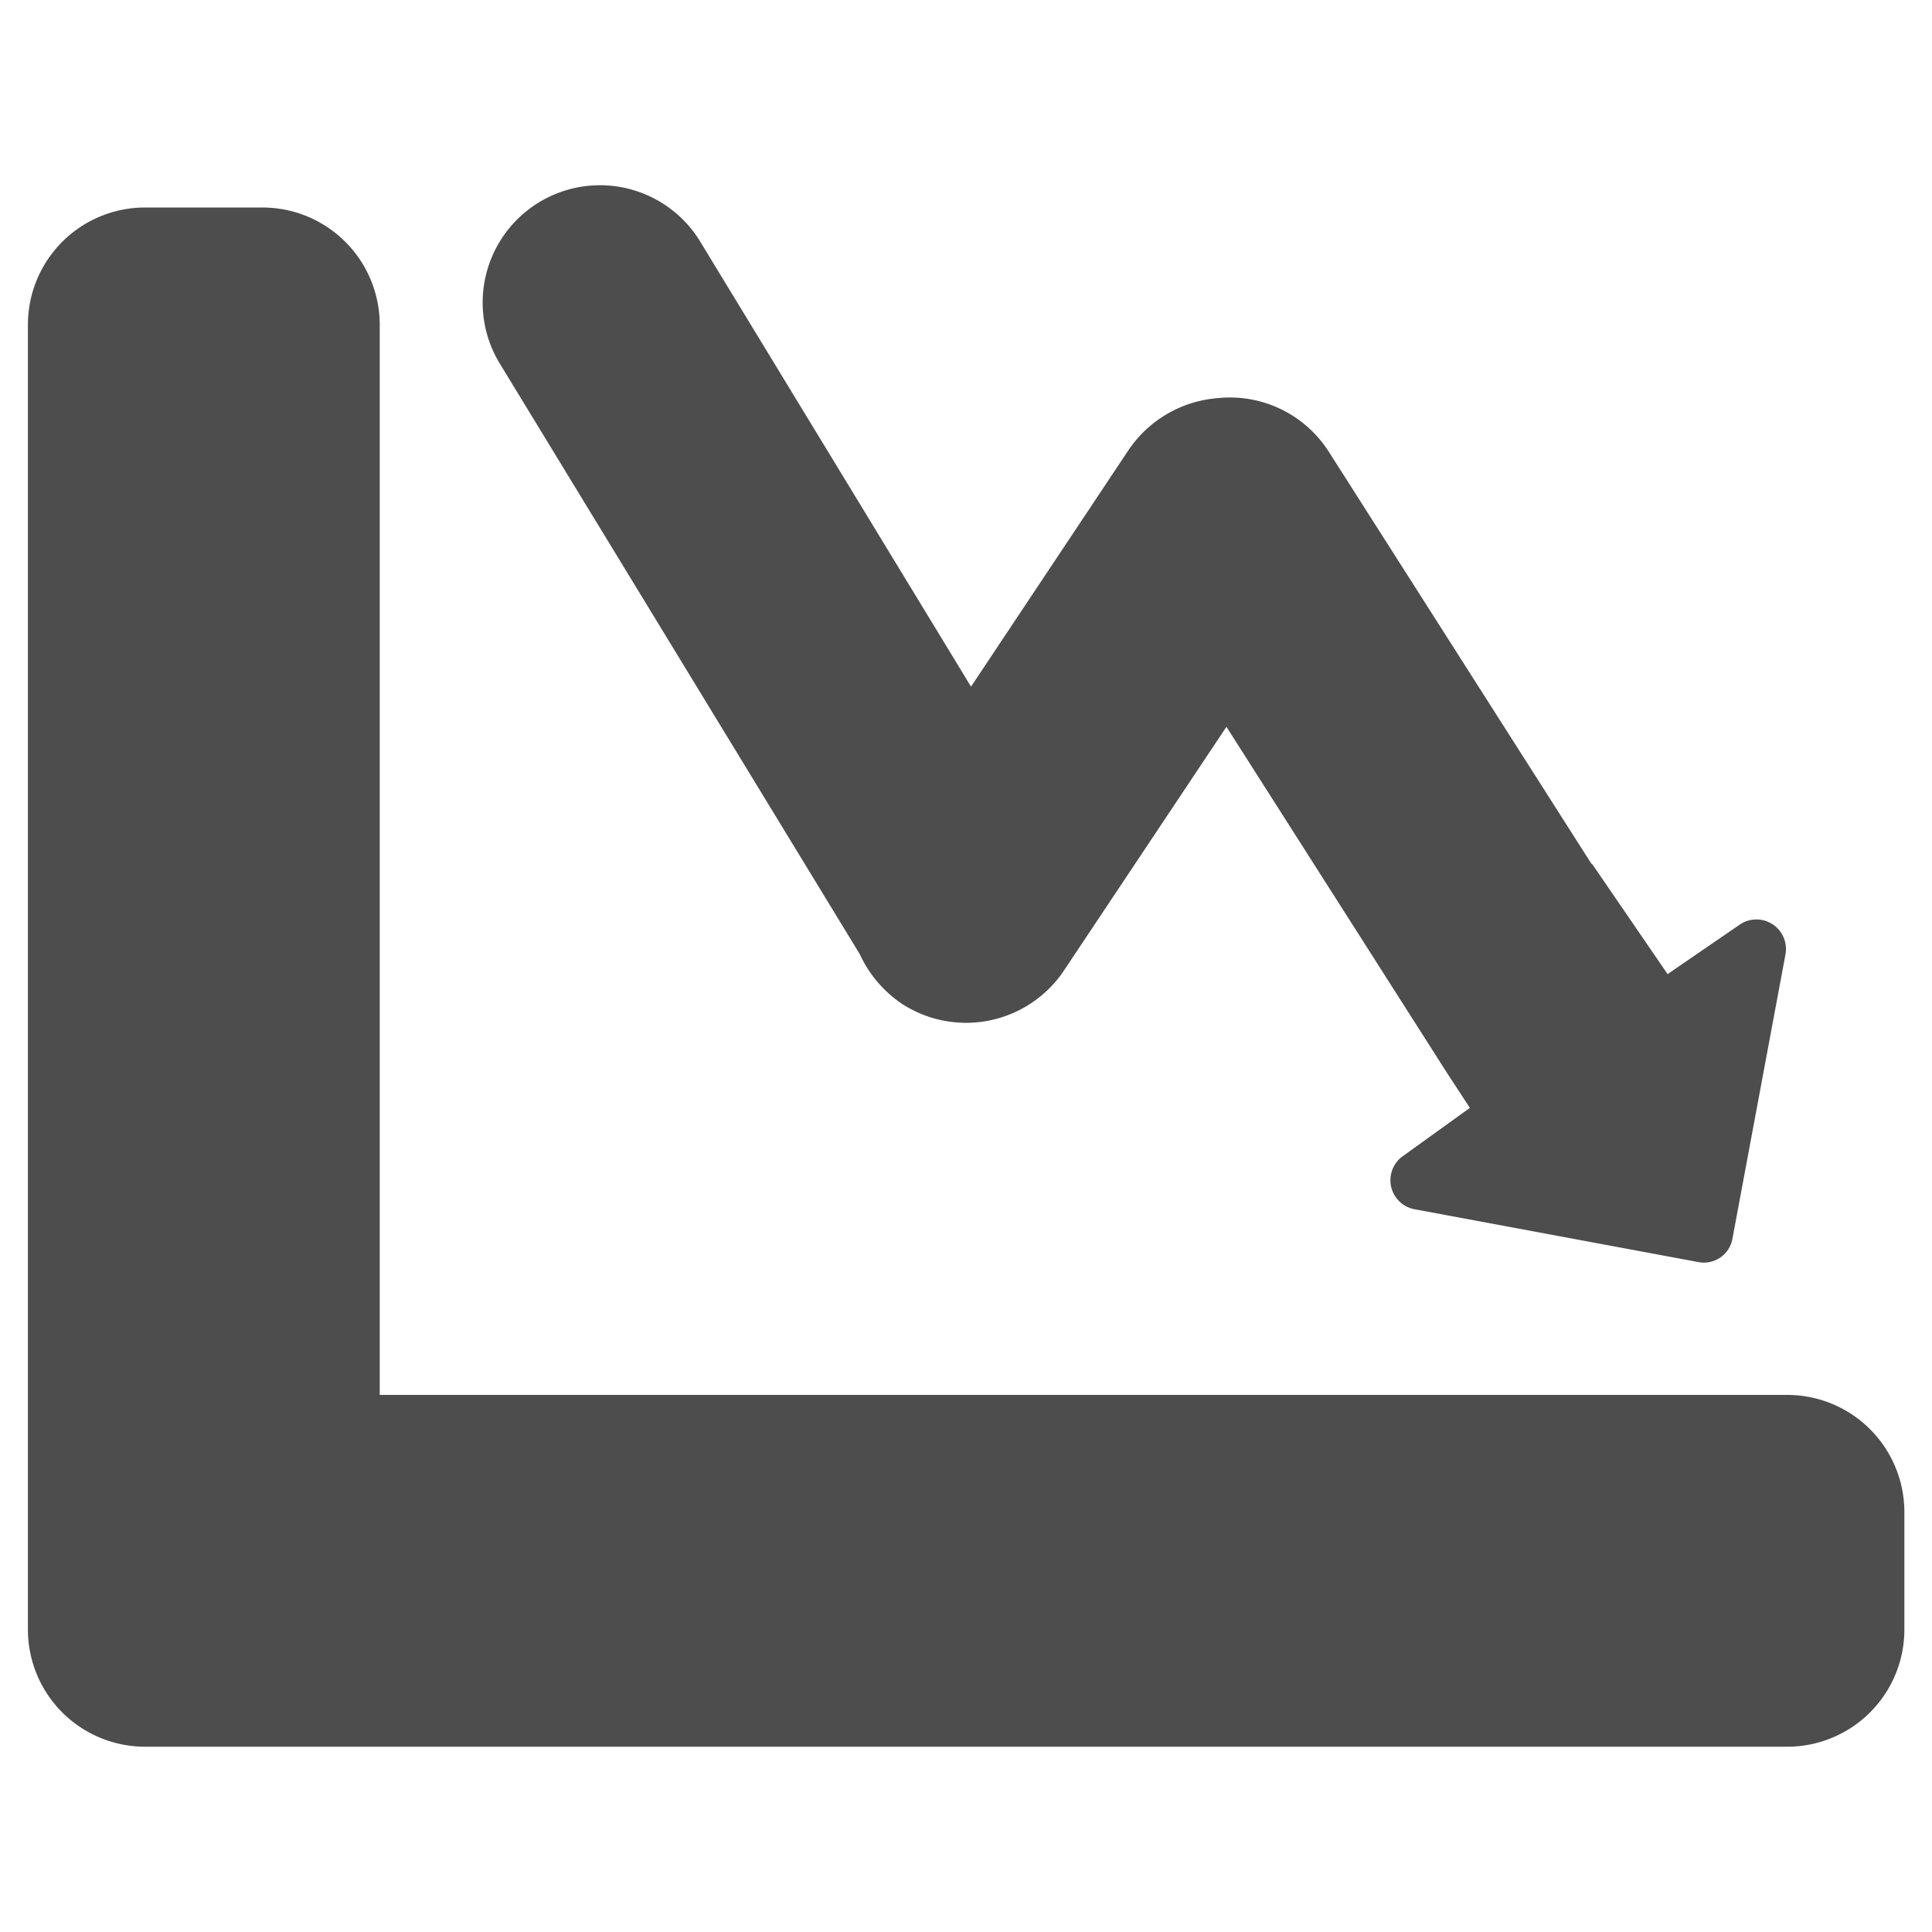 <?xml version="1.0" encoding="UTF-8"?>
<svg xmlns="http://www.w3.org/2000/svg" id="Ebene_1" data-name="Ebene 1" viewBox="0 0 200 200">
  <defs>
    <style>.cls-1{fill:#4d4d4d;}</style>
  </defs>
  <title>icon_fehlerquote-senken</title>
  <g id="statistics_down" data-name="statistics down">
    <path class="cls-1" d="M185,144.4H39.31V33.62A12.15,12.15,0,0,0,27.15,21.48H15A12.13,12.13,0,0,0,2.89,33.62V168.69A12.13,12.13,0,0,0,15,180.82H185a12.13,12.13,0,0,0,12.14-12.13V156.54A12.13,12.13,0,0,0,185,144.4Z"></path>
    <path class="cls-1" d="M180.12,95.7l-7.49,5.14-7.7-11.24a.44.44,0,0,0-.19-.19L137.58,46.8A12.14,12.14,0,0,0,126,41.22a12.29,12.29,0,0,0-9.16,5.35L100.52,71.08,72.48,25A12.14,12.14,0,0,0,51.74,37.64L89,98.77a12.53,12.53,0,0,0,4.3,5.1,12.19,12.19,0,0,0,16.84-3.4l16.82-25.23L149.75,111l2.41,3.69-6.95,5a3.06,3.06,0,0,0,1.16,5.48l29.45,5.48a3,3,0,0,0,3.52-2.41l5.49-29.43A3.06,3.06,0,0,0,180.12,95.7Z"></path>
    <path class="cls-1" d="M175.82,130.61a1.23,1.23,0,0,1,.34.09C176,130.65,175.82,130.61,175.82,130.61Z"></path>
    <path class="cls-1" d="M176.16,130.7c.35.05.65.05,0,0Z"></path>
  </g>
</svg>
